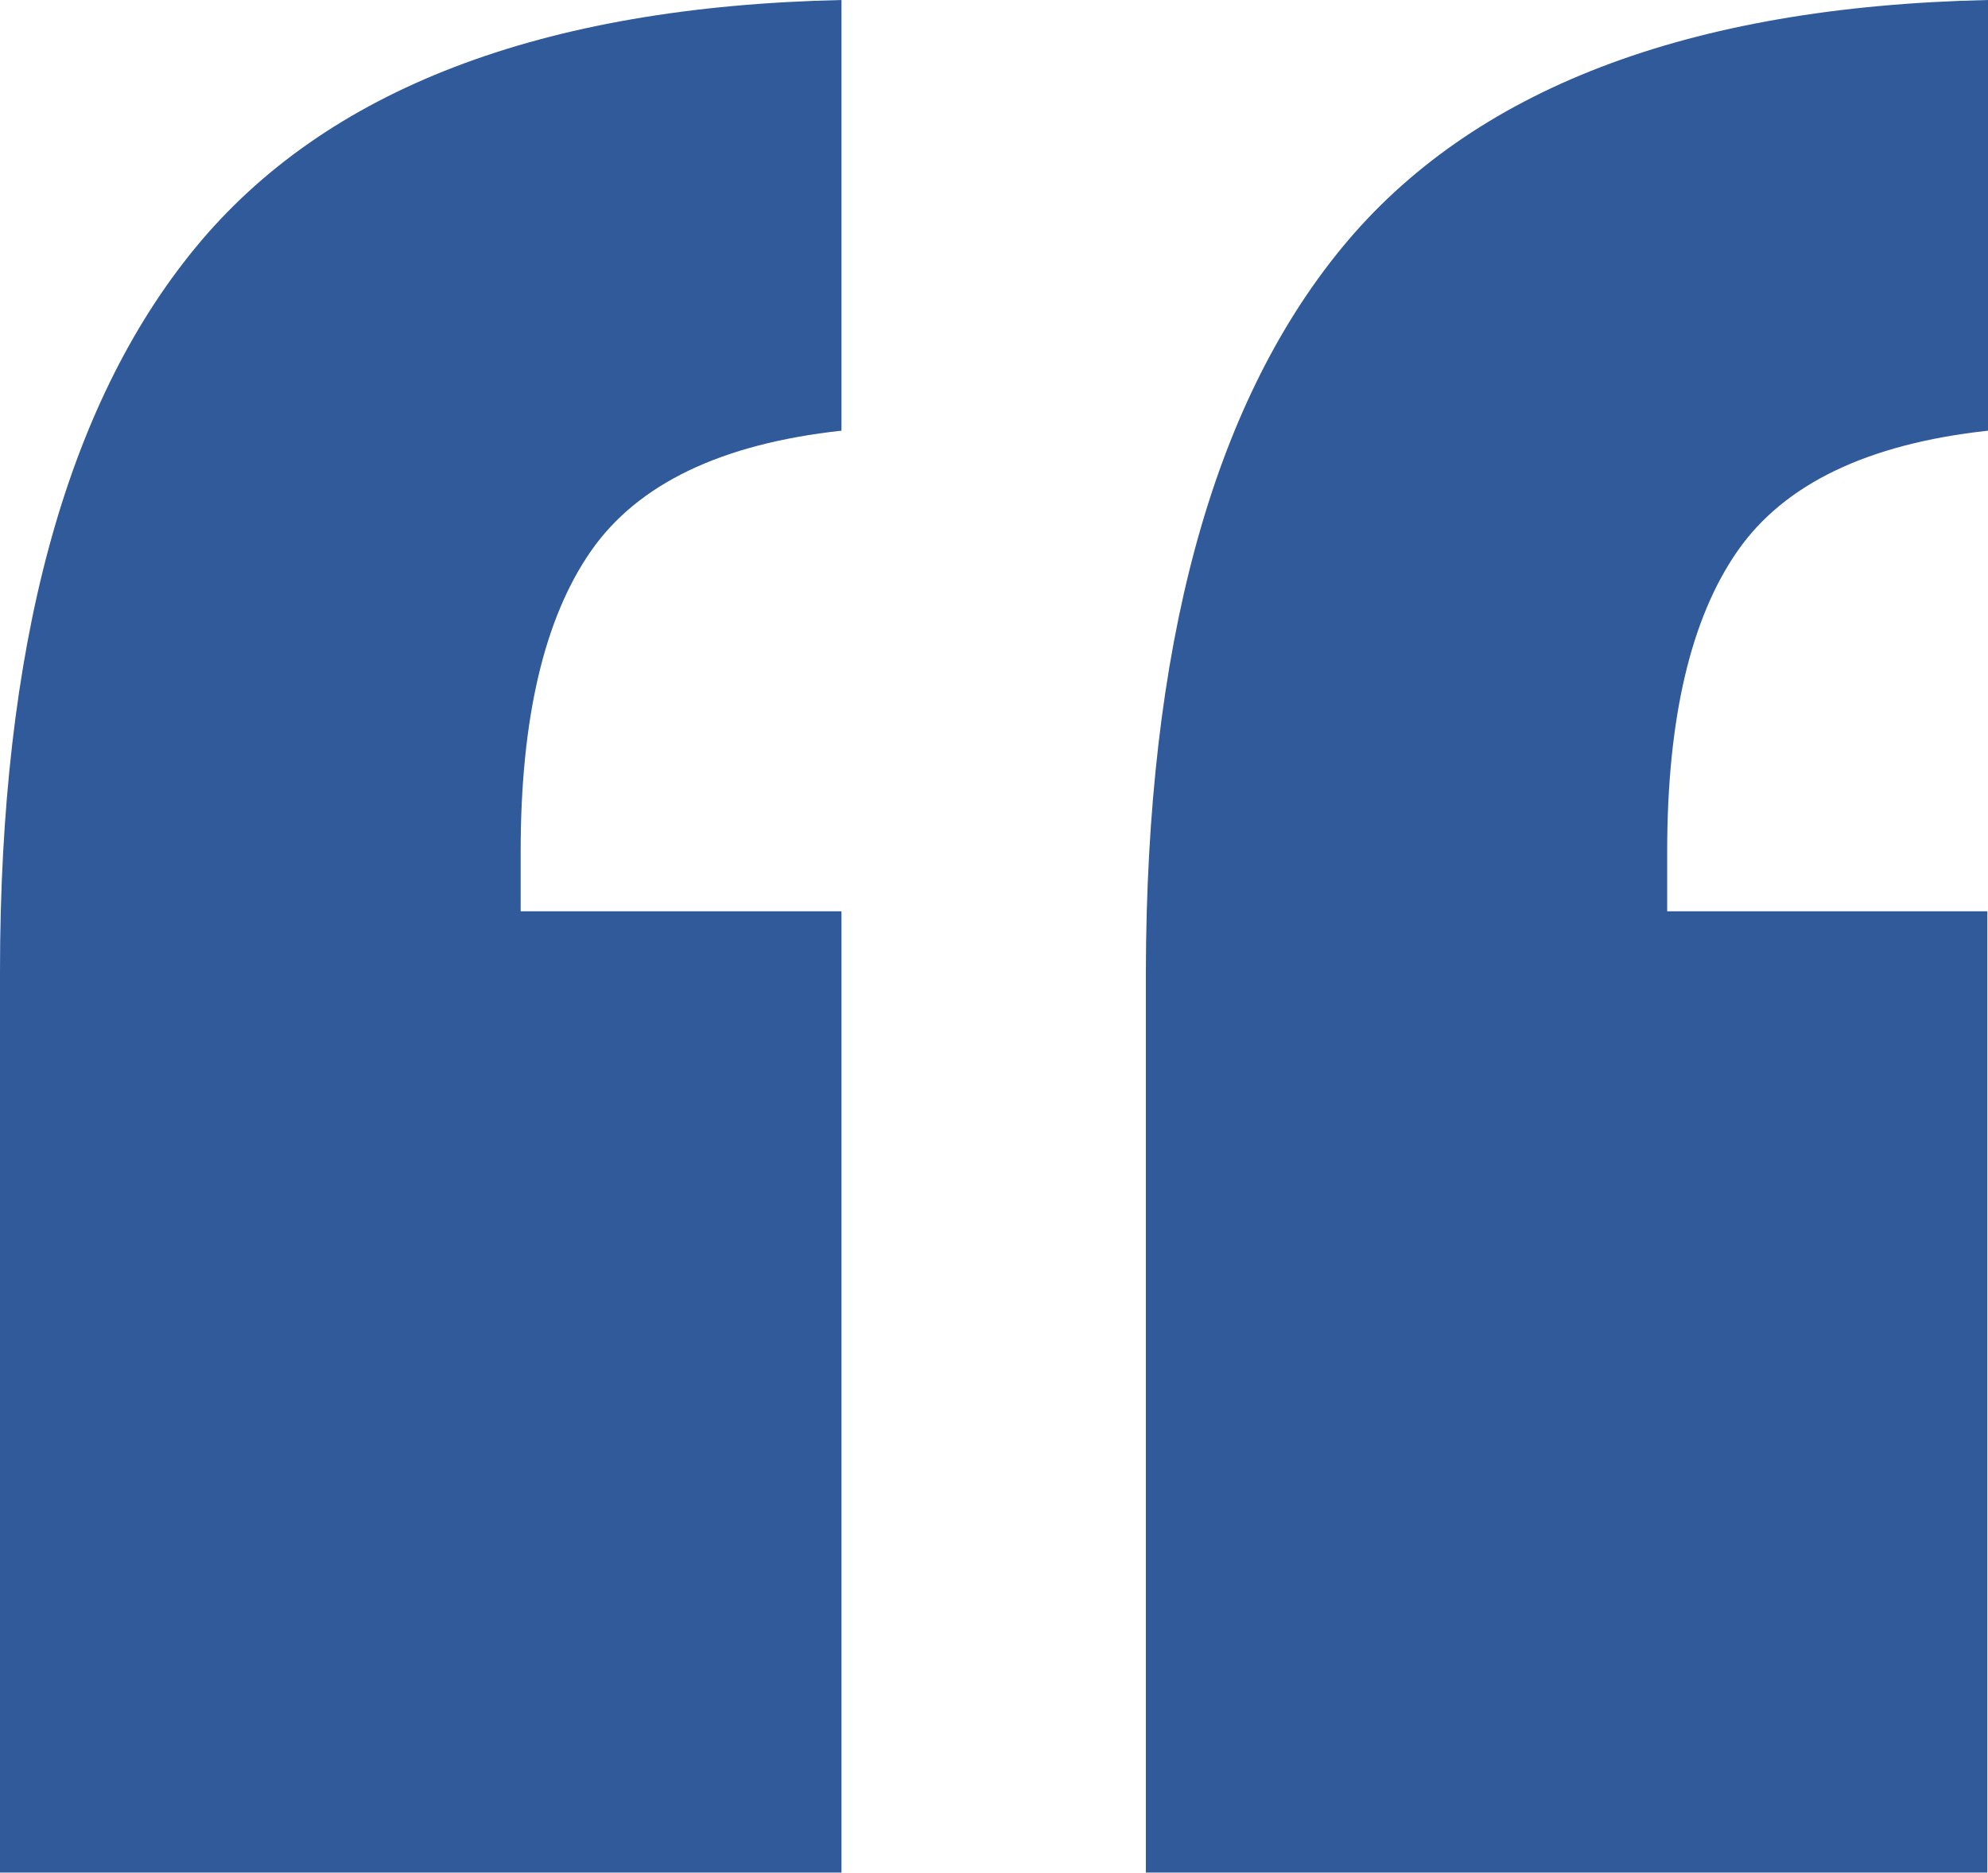 <?xml version="1.0" encoding="utf-8"?>
<!-- Generator: Adobe Illustrator 24.0.2, SVG Export Plug-In . SVG Version: 6.00 Build 0)  -->
<svg version="1.1" id="Layer_1" xmlns="http://www.w3.org/2000/svg" xmlns:xlink="http://www.w3.org/1999/xlink" x="0px" y="0px"
	 viewBox="0 0 302.4 284.9" style="enable-background:new 0 0 302.4 284.9;" xml:space="preserve">
<style type="text/css">
	.st0{fill:#305A9A;}
</style>
<g>
	<path class="st0" d="M29.7,37.7C49.5,13.6,82.3,1,128,0v65.5c-18.3,2-31,8.1-38.1,18.3c-7.1,10.2-10.7,25.4-10.7,45.7v9.1H128
		v146.2H0V147.8C0,98.5,9.9,61.8,29.7,37.7z M204.1,37.7C223.9,13.6,256.7,1,302.4,0v65.5c-18.3,2-31,8.1-38.1,18.3
		c-7.1,10.2-10.7,25.4-10.7,45.7v9.1h48.7v146.2h-128V147.8C174.4,98.5,184.3,61.8,204.1,37.7z"/>
</g>
</svg>
